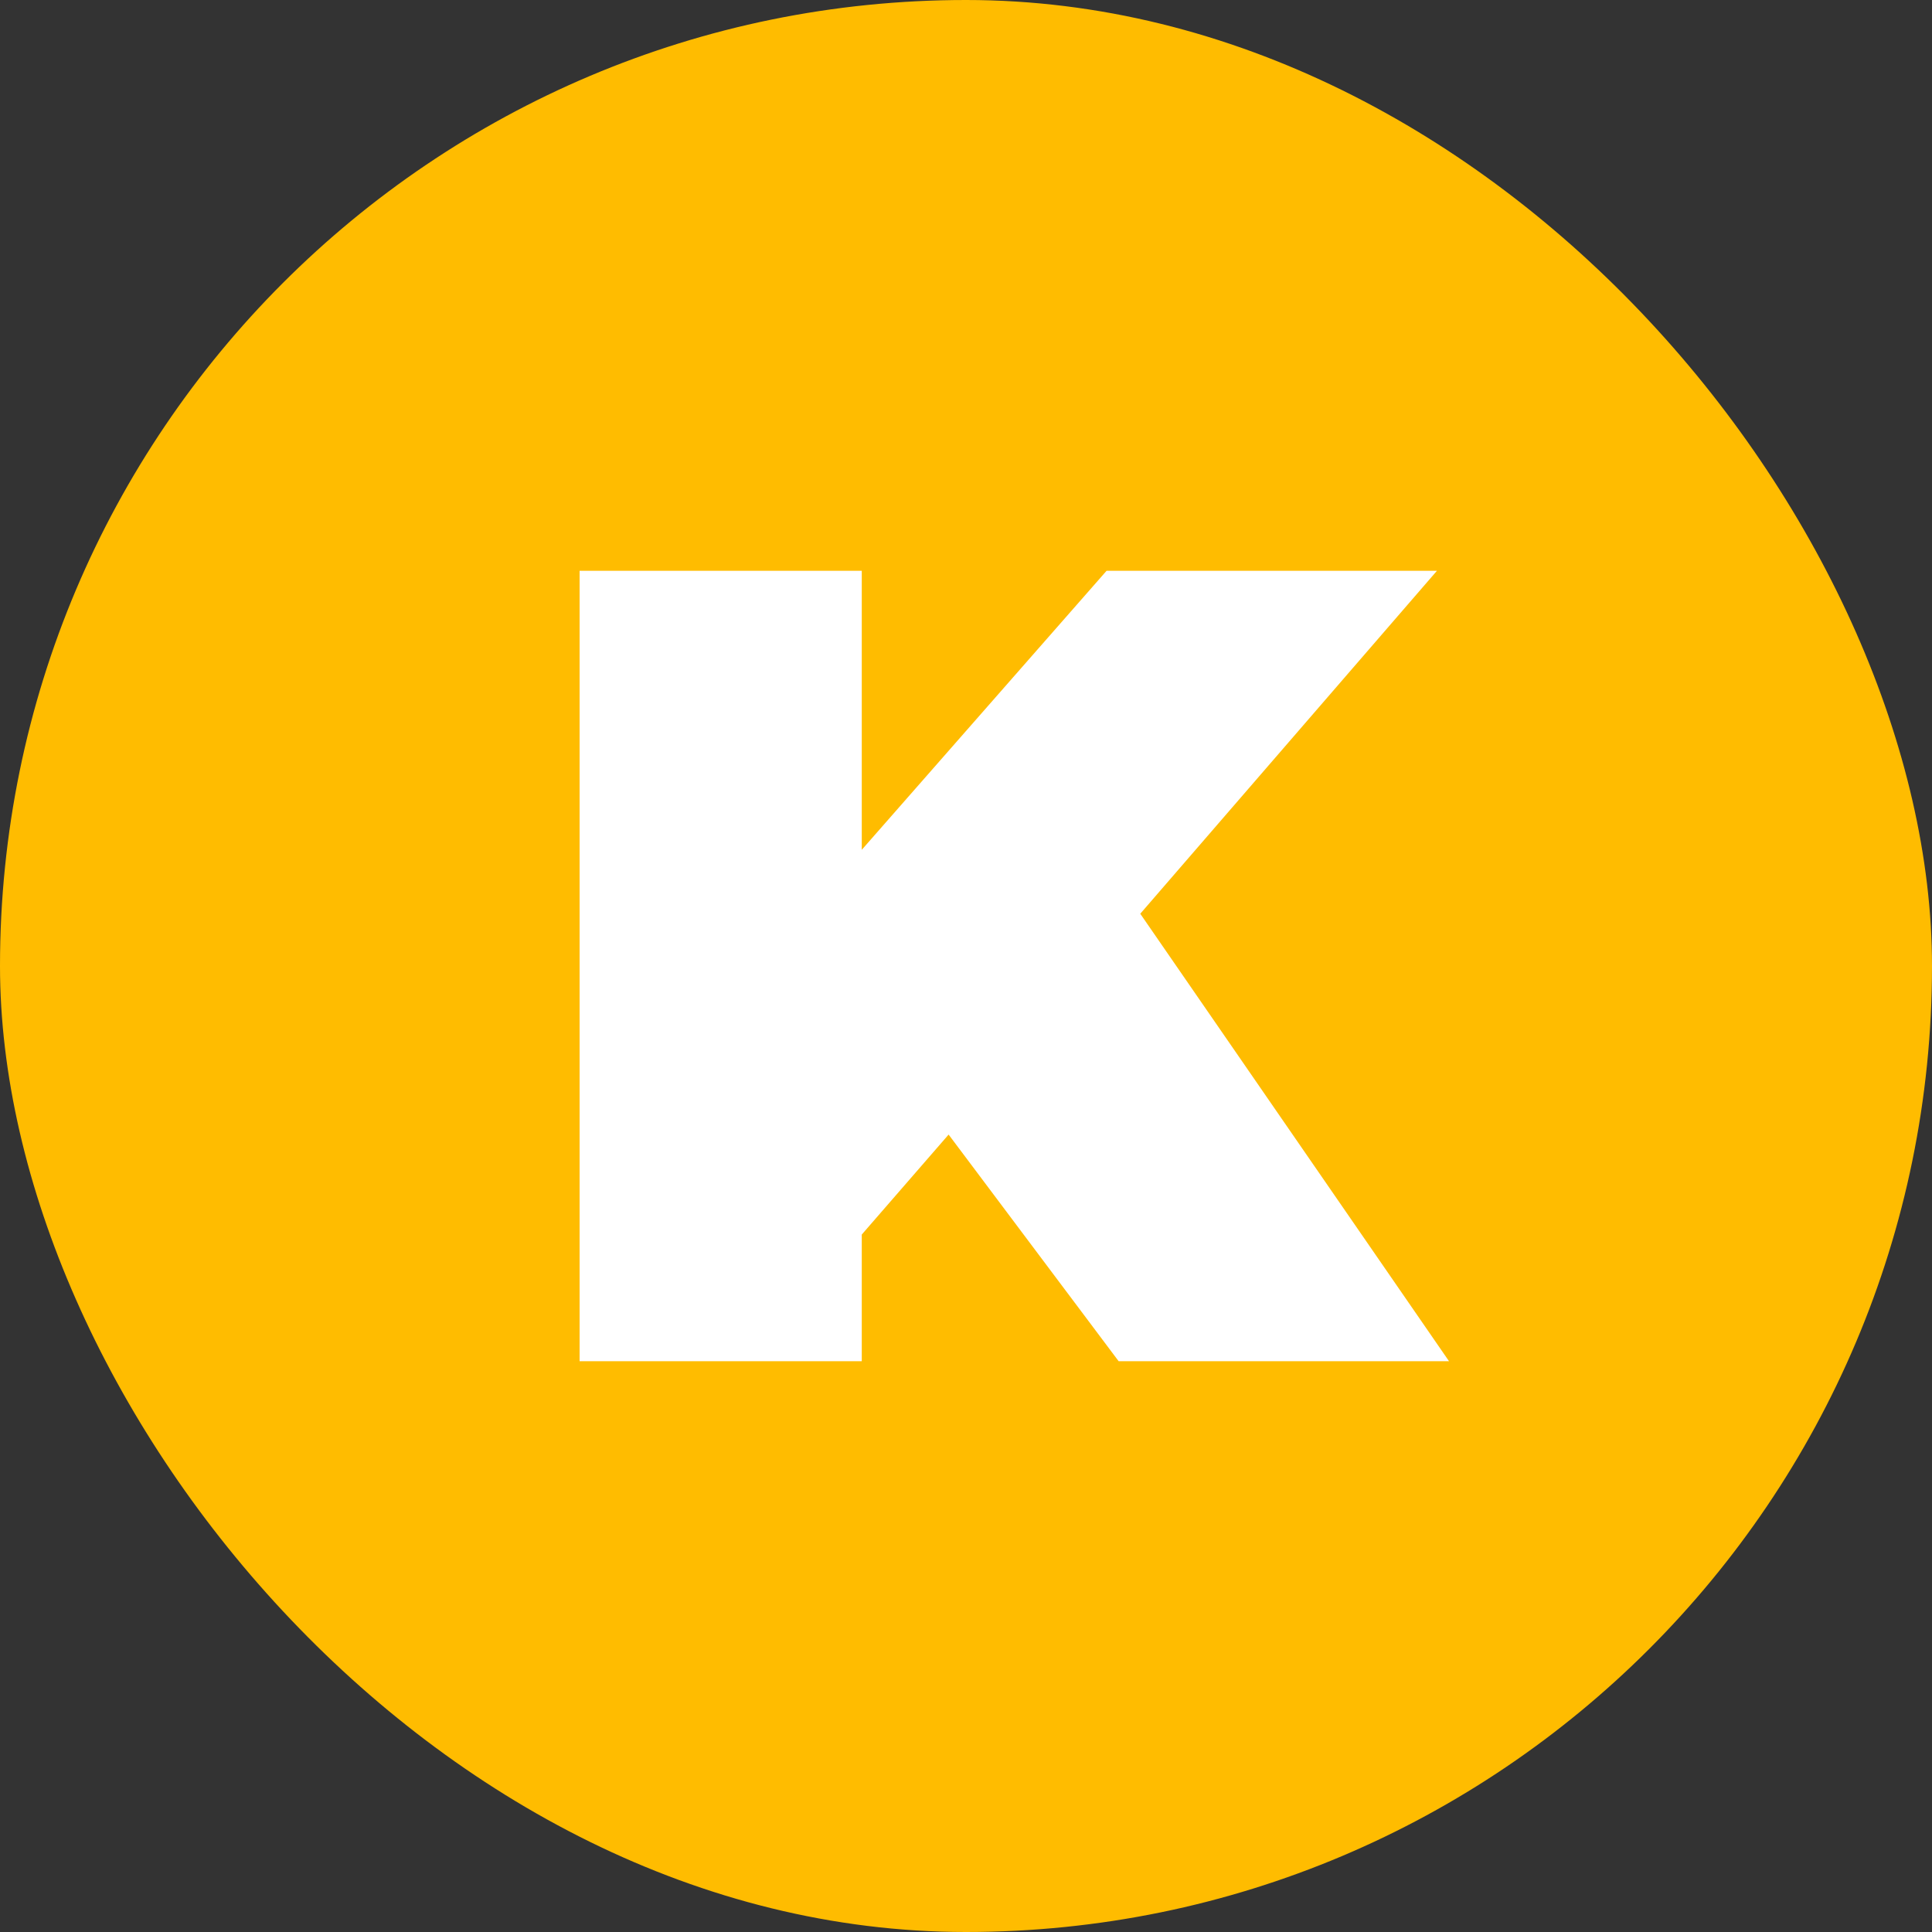 <svg width="20" height="20" viewBox="0 0 20 20" fill="none" xmlns="http://www.w3.org/2000/svg">
<rect x="0" y="0" width="20" height="20" fill="#333333" stroke="none"/>
<rect width="20" height="20" rx="10" fill="#FFBC00"/>
<path d="M9.82 11.745L8.921 12.78V14.091H6V5.909H8.921V8.797L11.455 5.909H14.875L11.804 9.459L15 14.091H11.58L9.82 11.745Z" fill="white"/>
</svg>
